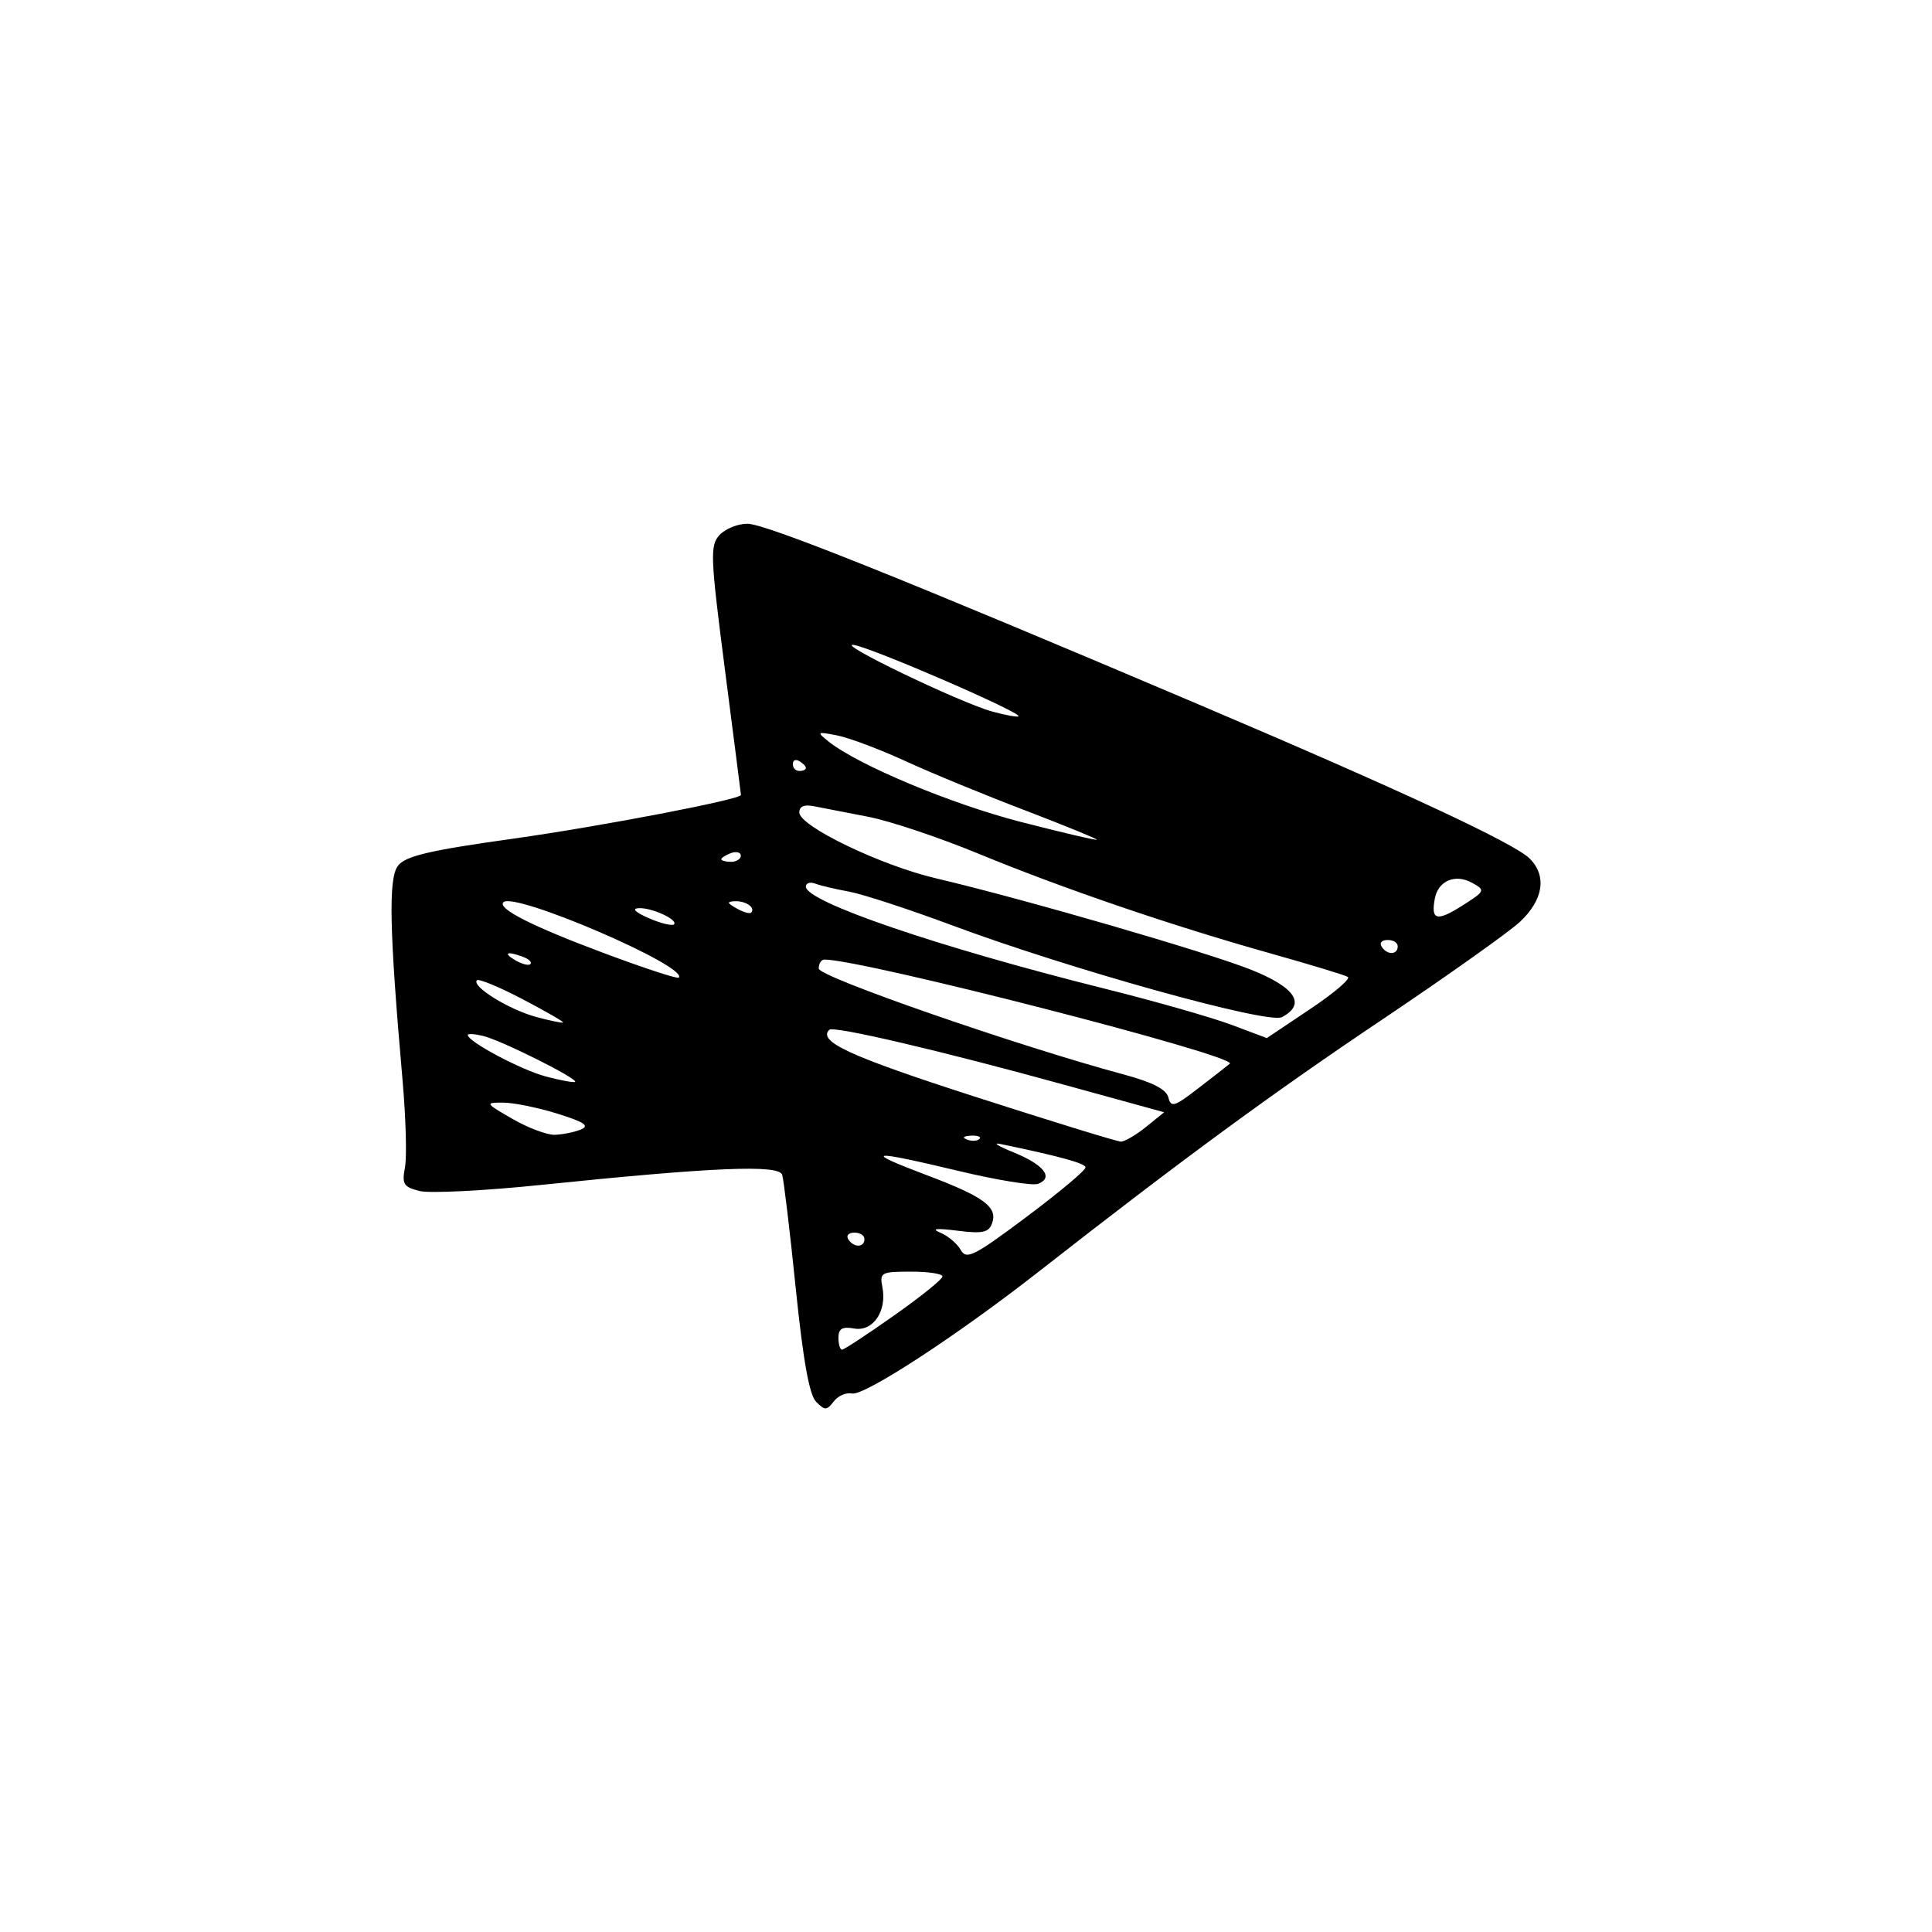 <svg xmlns="http://www.w3.org/2000/svg" version="1.1" xmlns:xlink="http://www.w3.org/1999/xlink" width="512" height="512" x="0" y="0" viewBox="0 0 156 156" style="enable-background:new 0 0 512 512" xml:space="preserve" class=""><g transform="matrix(1,2.4492935982947064e-16,-2.4492935982947064e-16,1,2.842170943040401e-14,-2.842170943040401e-14)"><path d="M123.52 69.33c-1.23-1.24-10.45-5.53-26.62-12.4-24-10.2-35.08-14.64-36.55-14.64-.79 0-1.79.41-2.26.92-.77.84-.73 1.76.45 10.9.71 5.52 1.29 10.02 1.29 10.08 0 .36-11.24 2.52-18.33 3.52-6.88.96-8.76 1.41-9.37 2.2-.78 1.04-.69 5.2.38 17.38.26 2.99.35 6.1.19 6.96-.26 1.37-.11 1.59 1.18 1.92.81.2 5.25-.02 9.87-.5 13.86-1.43 19.16-1.65 19.41-.81.12.4.62 4.52 1.09 9.14.61 5.93 1.1 8.63 1.65 9.19.71.71.85.71 1.42-.03.35-.46 1-.74 1.47-.64 1.01.2 8.51-4.69 15.17-9.91 11.4-8.92 18.79-14.35 27.73-20.34 5.15-3.46 10.14-7 11.03-7.83 1.9-1.77 2.2-3.71.8-5.11zM118 73.17c-2 1.26-2.48 1.12-2.14-.63.27-1.42 1.64-2 2.98-1.27 1.13.62 1.1.67-.84 1.9zm-5.64 3.78c-.3 0-.62-.21-.81-.53-.18-.3.03-.52.5-.52s.81.22.81.52c0 .32-.2.53-.5.53zm-12.92 5.8c-1.57-.59-6.22-1.92-10.32-2.94-13.39-3.35-24.05-6.99-24.05-8.22 0-.29.34-.4.76-.24s1.65.45 2.76.65c1.1.21 4.78 1.41 8.19 2.68 9.5 3.55 25.62 8.04 26.73 7.45 1.98-1.05 1.1-2.4-2.52-3.84-3.54-1.41-18.38-5.72-25.42-7.37-4.46-1.05-11.03-4.21-11.03-5.32 0-.49.39-.66 1.18-.5.65.13 2.6.51 4.33.84 1.75.33 5.72 1.66 8.93 2.98 6.86 2.83 15.65 5.83 23.63 8.07 3.2.9 5.97 1.74 6.22 1.89.25.14-1.1 1.3-3.05 2.6l-3.49 2.34zm-2.68 5.12c-1.94 1.5-2.21 1.58-2.42.74-.16-.65-1.29-1.23-3.6-1.85-8.45-2.27-24.63-7.88-24.63-8.55 0-.42.2-.73.47-.73 3.1 0 33.45 7.8 32.72 8.41-.2.17-1.33 1.05-2.54 1.98zm-6.25 4.31c-.3 0-5.65-1.65-11.89-3.66-10.03-3.24-12.6-4.42-11.66-5.37.34-.34 9.08 1.71 19.01 4.45L94 89.81 92.53 91c-.78.63-1.72 1.18-2.02 1.18zM82.4 66.36c-5.62-1.45-13.1-4.58-15.49-6.48-.99-.79-.95-.82.68-.5.96.19 3.41 1.11 5.51 2.07 2.08.96 6.43 2.75 9.69 3.99 3.25 1.25 5.85 2.31 5.77 2.36-.06.07-2.85-.59-6.16-1.44zm.47 31.91c-4.25 3.18-4.84 3.47-5.3 2.65-.29-.51-1.02-1.13-1.65-1.39-.76-.32-.32-.37 1.36-.16 2.05.26 2.55.15 2.82-.58.49-1.32-.64-2.16-5.32-3.92-5.21-1.97-4.57-2.04 2.63-.32 3.1.74 5.97 1.21 6.41 1.04 1.29-.5.47-1.55-2-2.55-1.26-.51-1.71-.81-1-.66 4.73.98 6.83 1.56 6.83 1.88 0 .25-2.15 2.04-4.78 4.01zm-2.73-40.81c-2.68-.74-13.05-5.74-11.13-5.37 1.68.33 13.51 5.46 13.23 5.75-.08.08-1.05-.09-2.1-.38zm-2.05 34.56c-.43-.17-.31-.28.32-.32.52-.03.85.1.68.26-.17.18-.63.2-1 .06zm-5.9 14.2c-2.15 1.52-4.04 2.76-4.2 2.76s-.29-.44-.29-.97c0-.73.32-.91 1.26-.74 1.52.28 2.67-1.39 2.29-3.33-.23-1.19-.11-1.26 2.3-1.26 1.42 0 2.55.17 2.55.39s-1.76 1.64-3.91 3.15zm-2.89-5.64c-.3 0-.62-.21-.81-.52-.18-.3.03-.53.5-.53s.81.22.81.53-.2.52-.5.52zm-4.76-38.33c-.3 0-.52-.24-.52-.55 0-.32.22-.42.52-.24.32.19.53.41.53.55s-.21.24-.53.24zm-5.06 11.1c-.79-.44-.81-.55-.13-.58.89-.03 1.68.53 1.3.92-.11.12-.65-.04-1.17-.34zm-.45-3.76c-.42 0-.79-.1-.79-.21s.37-.35.79-.5.79-.06.79.21-.37.5-.79.5zm-10.29 7.36c-5.78-2.16-8.6-3.59-8.09-4.1.87-.87 14.96 5.2 14.16 6.09-.1.12-2.81-.77-6.07-1.99zm3.65-2.81c-1.1-.48-1.41-.78-.81-.81 1.05-.05 3.2.94 2.84 1.31-.15.14-1.09-.09-2.03-.5zm-7.61 17.49c-.62.01-2.15-.56-3.41-1.29-2.2-1.27-2.23-1.31-.76-1.31.84 0 2.81.4 4.39.89 2.2.69 2.64.98 1.89 1.29-.56.22-1.48.4-2.11.42zm-.71-4.71c-2-.53-6.3-2.82-6.3-3.35 0-.12.53-.09 1.21.07 1.42.32 7.72 3.47 7.46 3.72-.1.07-1.17-.12-2.37-.44zm-.79-4.81c-2.21-.6-5.23-2.48-4.77-2.96.14-.14 1.78.53 3.67 1.52s3.35 1.83 3.28 1.89-1.08-.15-2.18-.45zm-1.63-4.55c-1.07-.62-.74-.79.58-.3.47.18.74.43.6.58-.13.15-.65.02-1.18-.28z" opacity="1" fill="#000000" data-original="#00000090" class=""></path></g></svg>